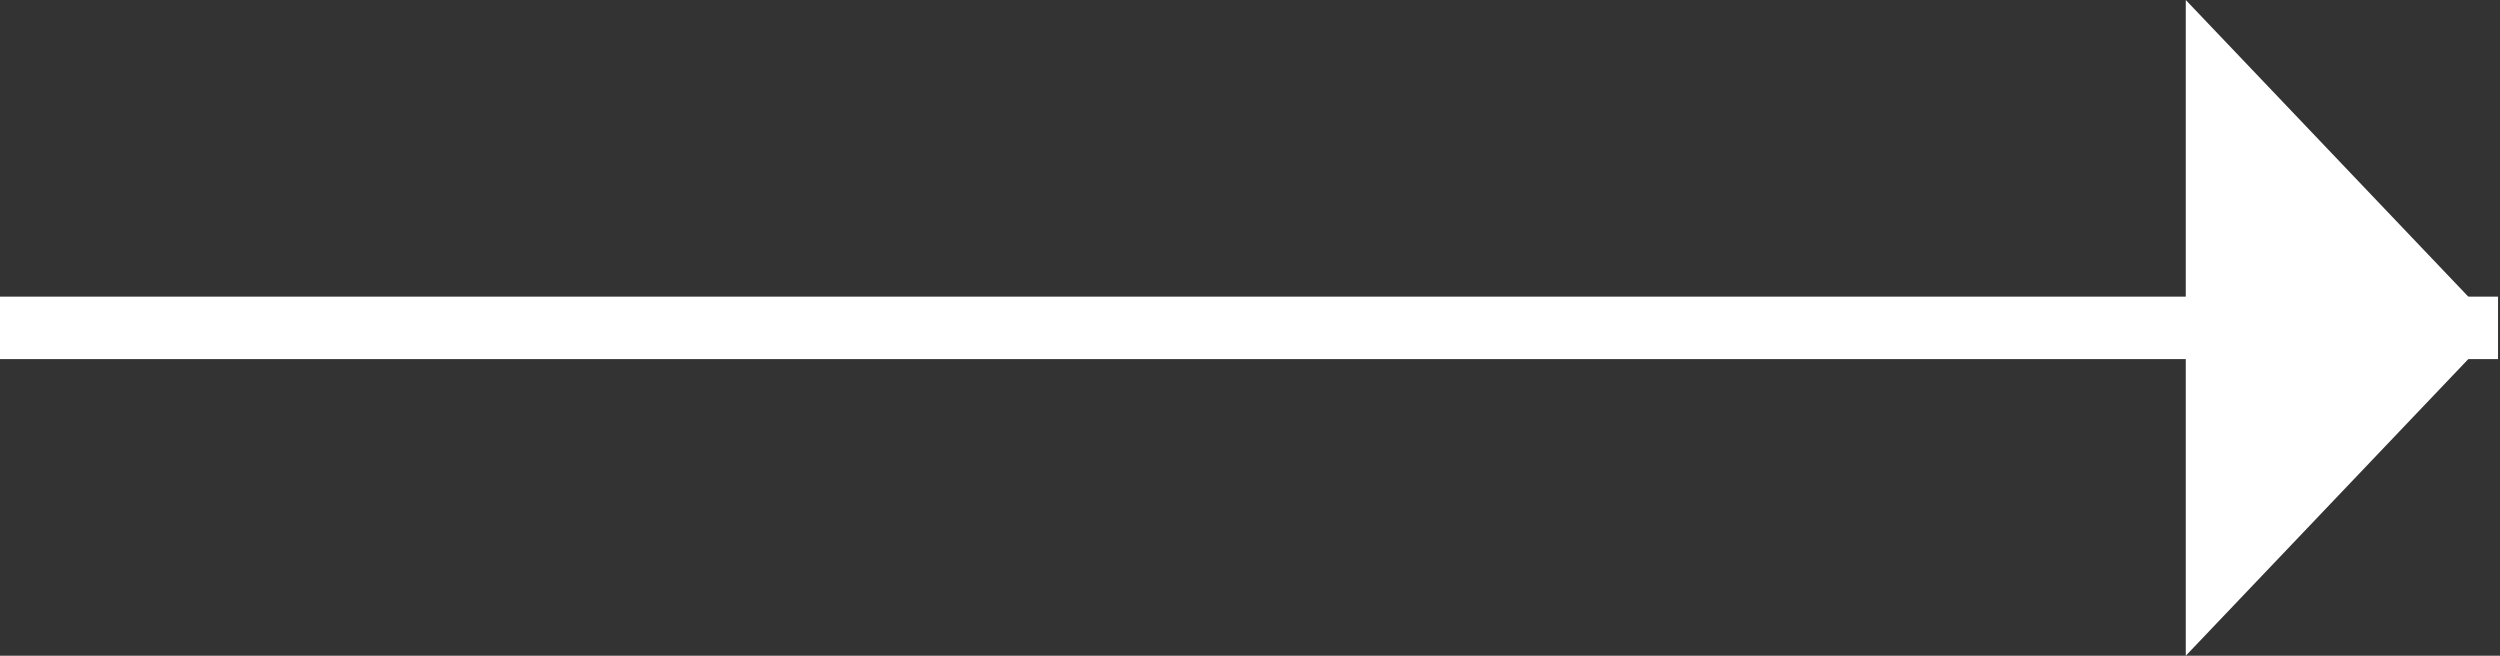 <svg width="61" height="16" viewBox="0 0 61 16" fill="none" xmlns="http://www.w3.org/2000/svg">
<rect x="0" y="0" width="61" height="16" fill="#333333" stroke="none"/>
<path fill-rule="evenodd" clip-rule="evenodd" d="M53.333 0L60.952 8L53.333 16V0Z" fill="white"/>
<path d="M0 7.238V8.762H60.952V7.238H0Z" fill="white"/>
</svg>
